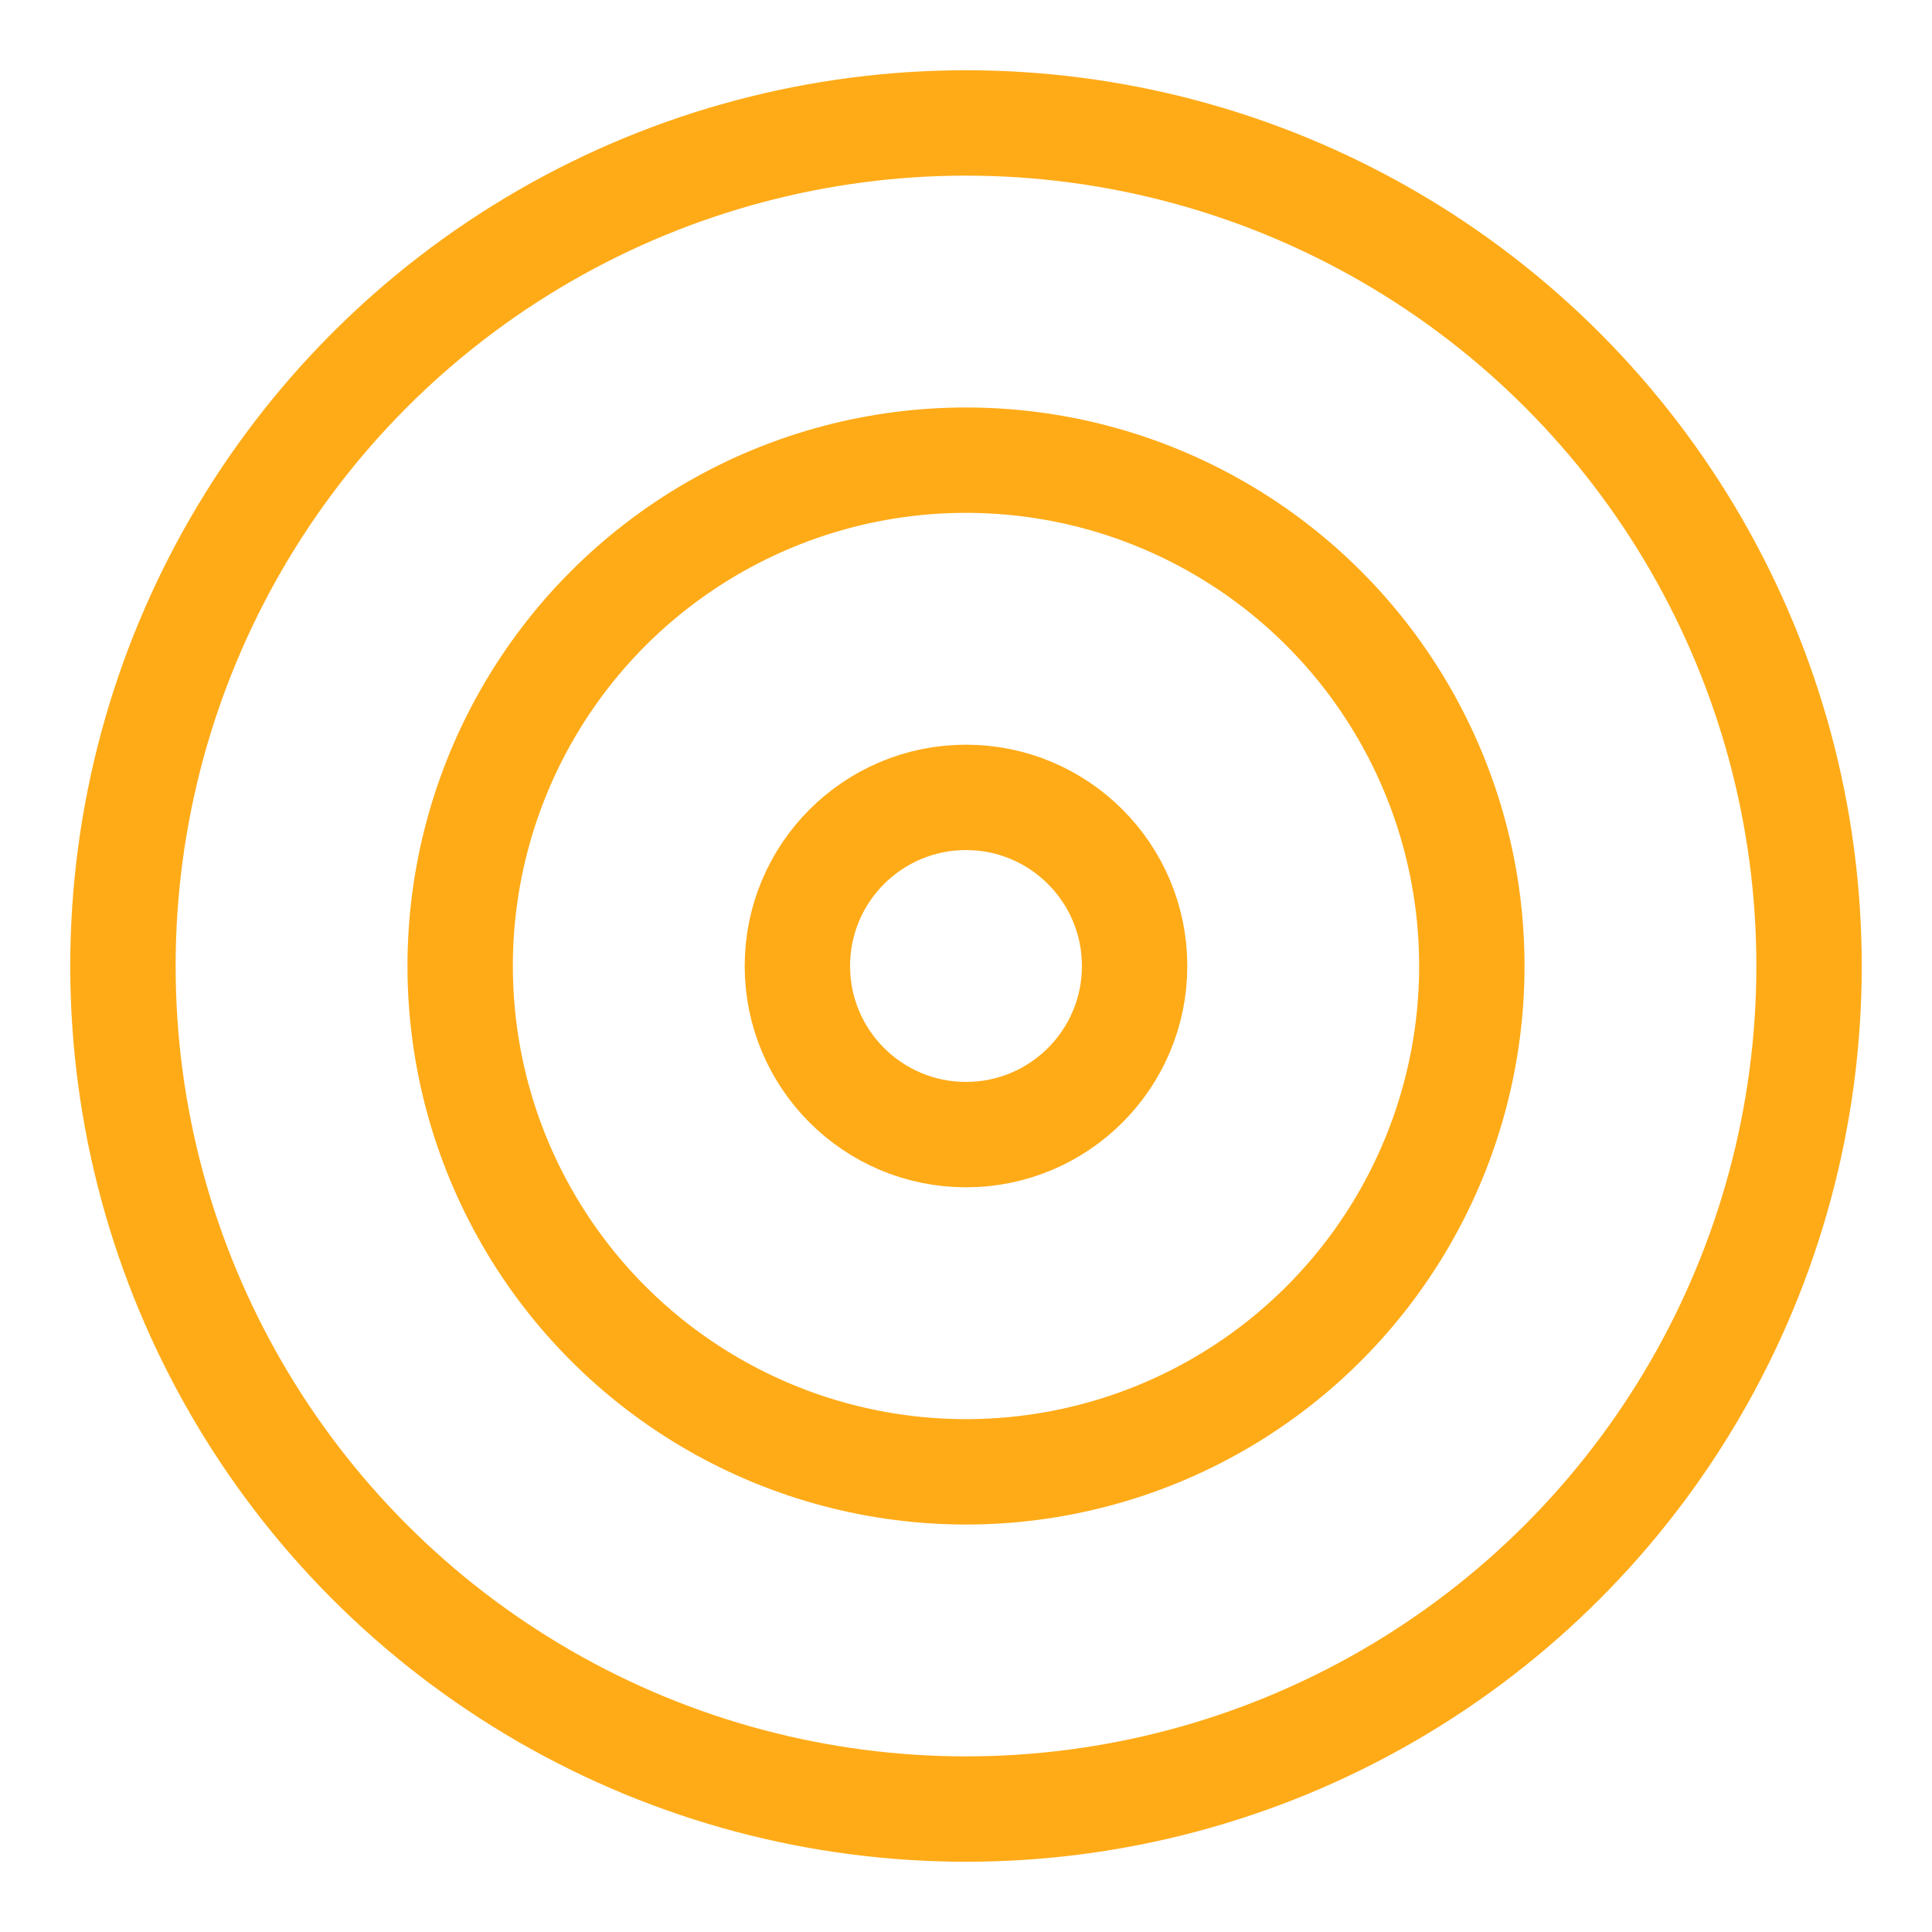 <?xml version="1.0" encoding="UTF-8"?> <svg xmlns="http://www.w3.org/2000/svg" id="Layer_2" data-name="Layer 2" viewBox="0 0 55 55"><defs><style> .cls-1, .cls-2 { fill: none; } .cls-2 { stroke: #ffab18; stroke-linecap: round; stroke-linejoin: round; stroke-width: 3px; } </style></defs><g id="Layer_1-2" data-name="Layer 1"><g><g><circle class="cls-2" cx="27.5" cy="27.5" r="24"></circle><circle class="cls-2" cx="27.5" cy="27.5" r="14.4"></circle><circle class="cls-2" cx="27.5" cy="27.5" r="4.8"></circle></g><rect class="cls-1" width="55" height="55"></rect></g></g></svg> 